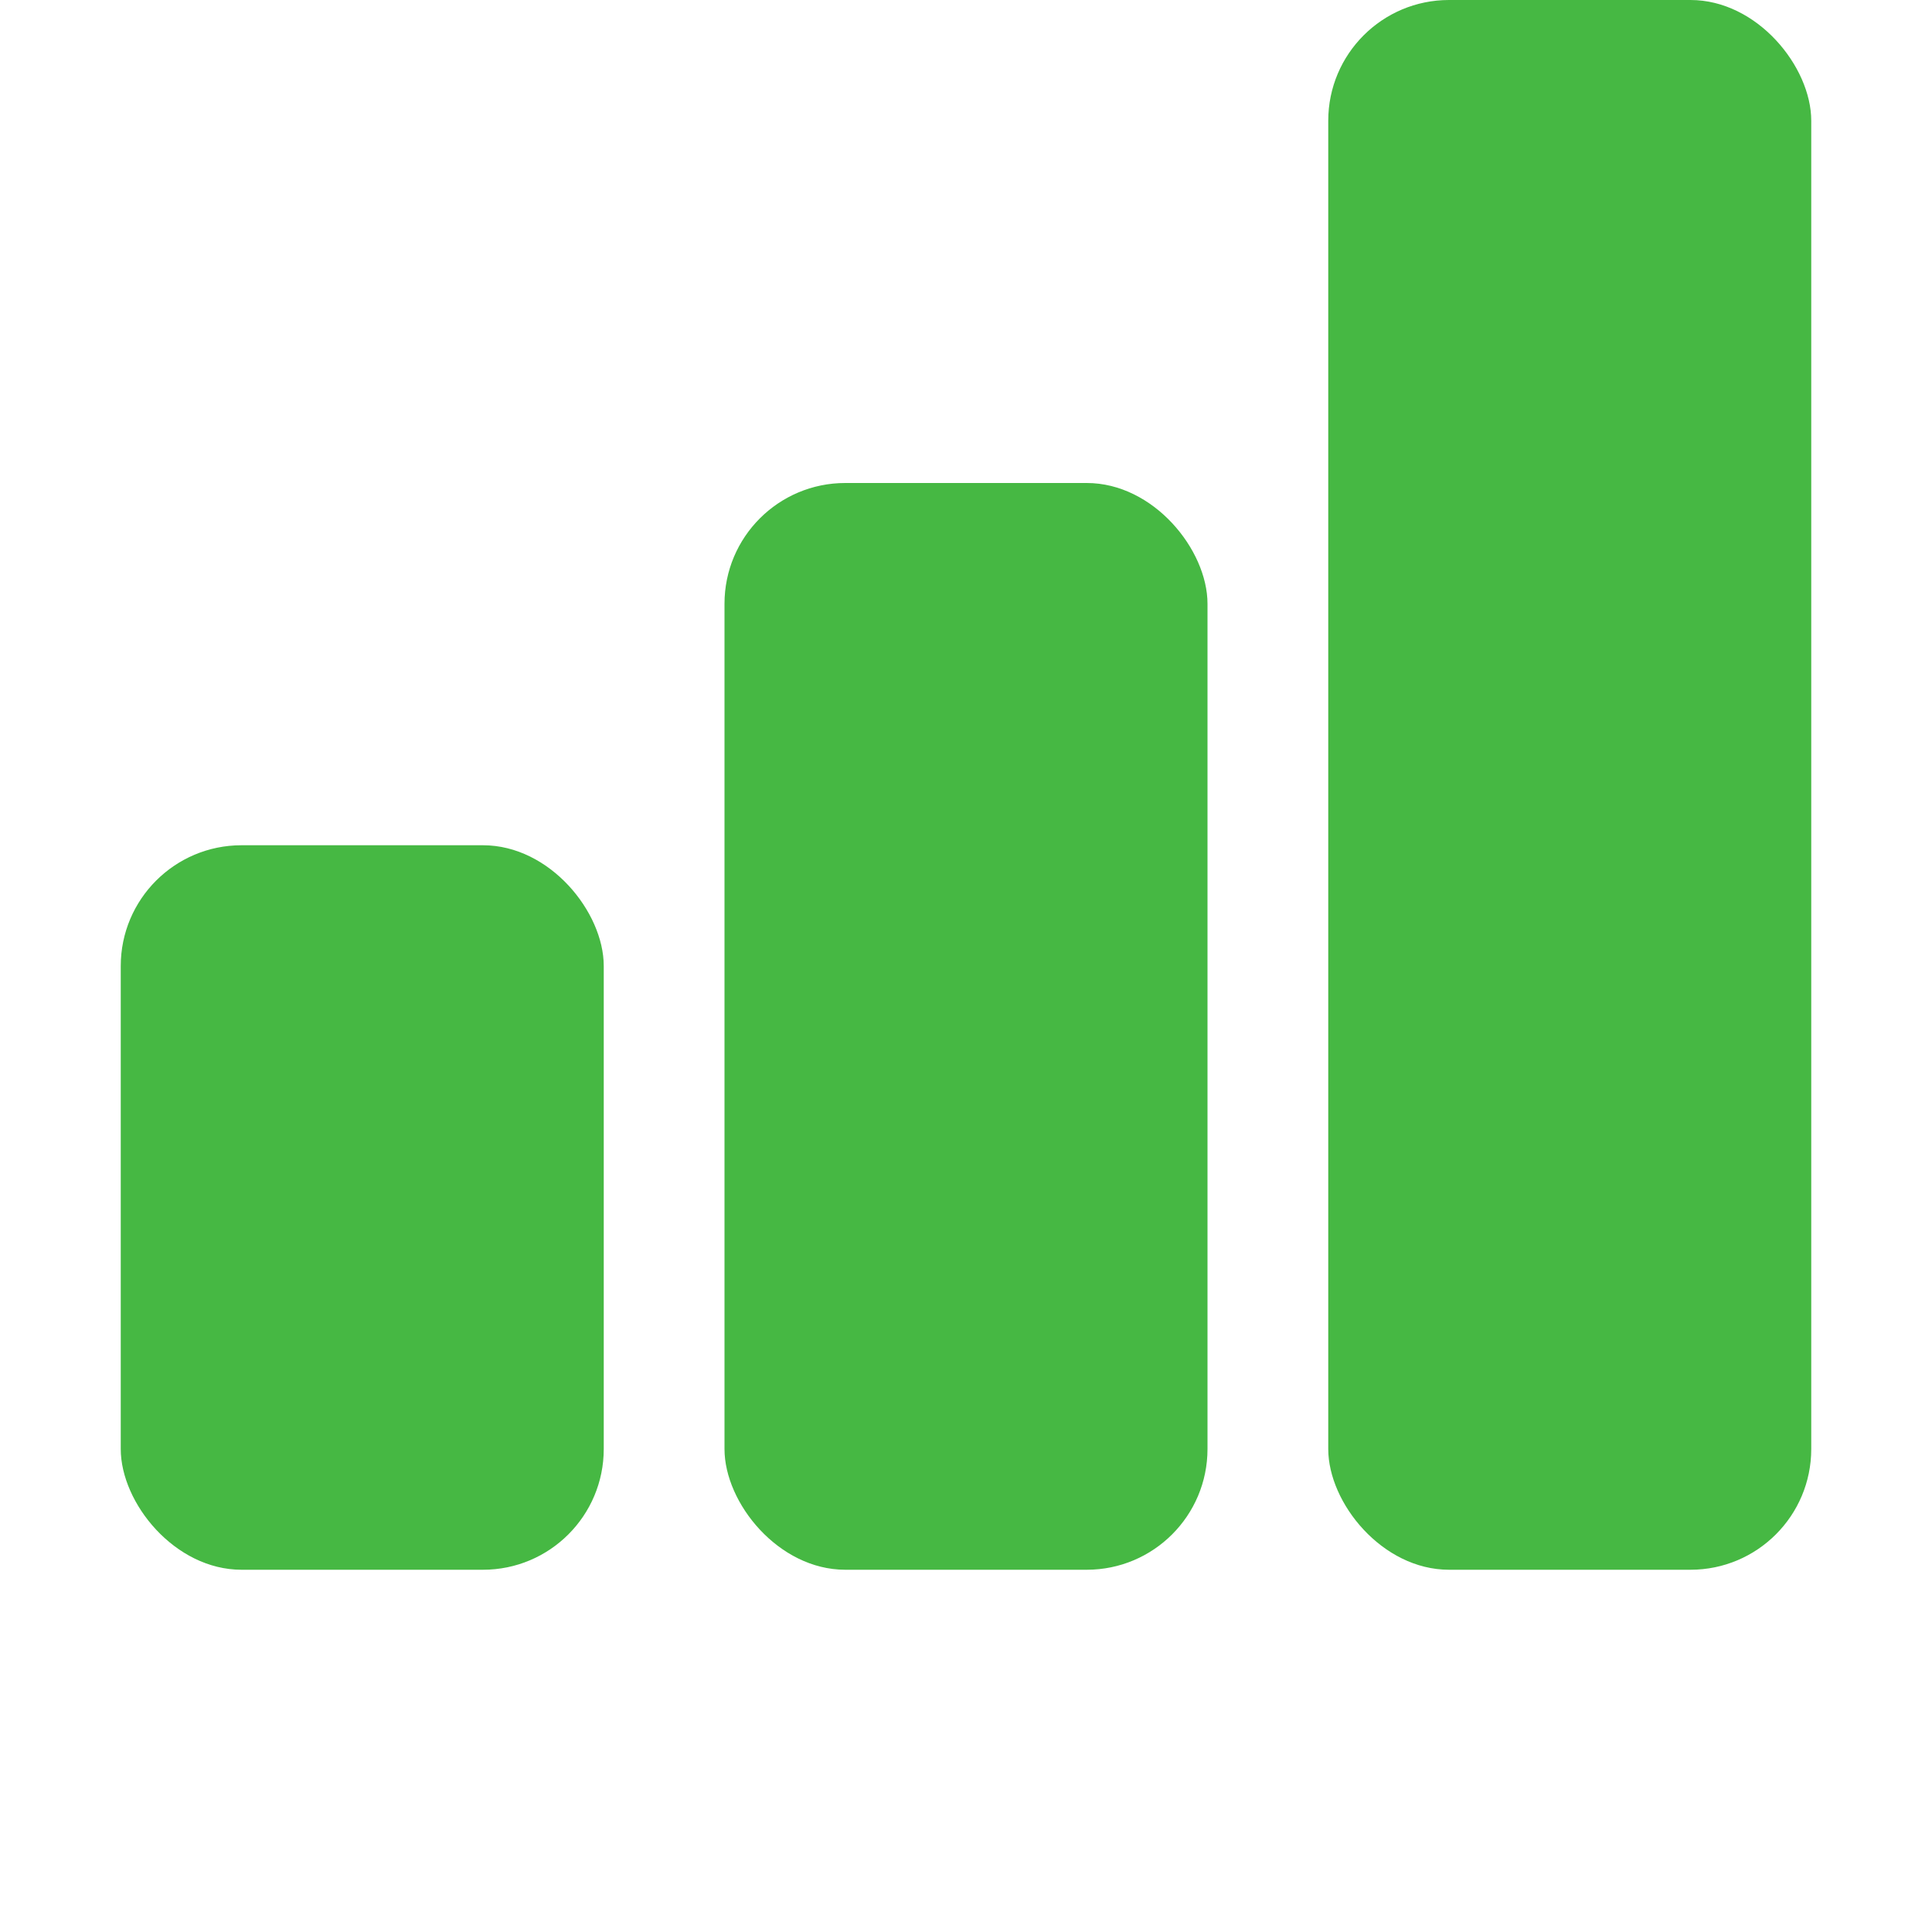 <svg width="16" height="16" viewBox="0 0 16 16" fill="none" xmlns="http://www.w3.org/2000/svg">
<rect x="1" y="7" width="4" height="6" rx="1" fill="#46B843"/>
<rect x="6" y="4" width="4" height="9" rx="1" fill="#46B843"/>
<rect x="11" width="4" height="13" rx="1" fill="#46B843"/>
</svg>
